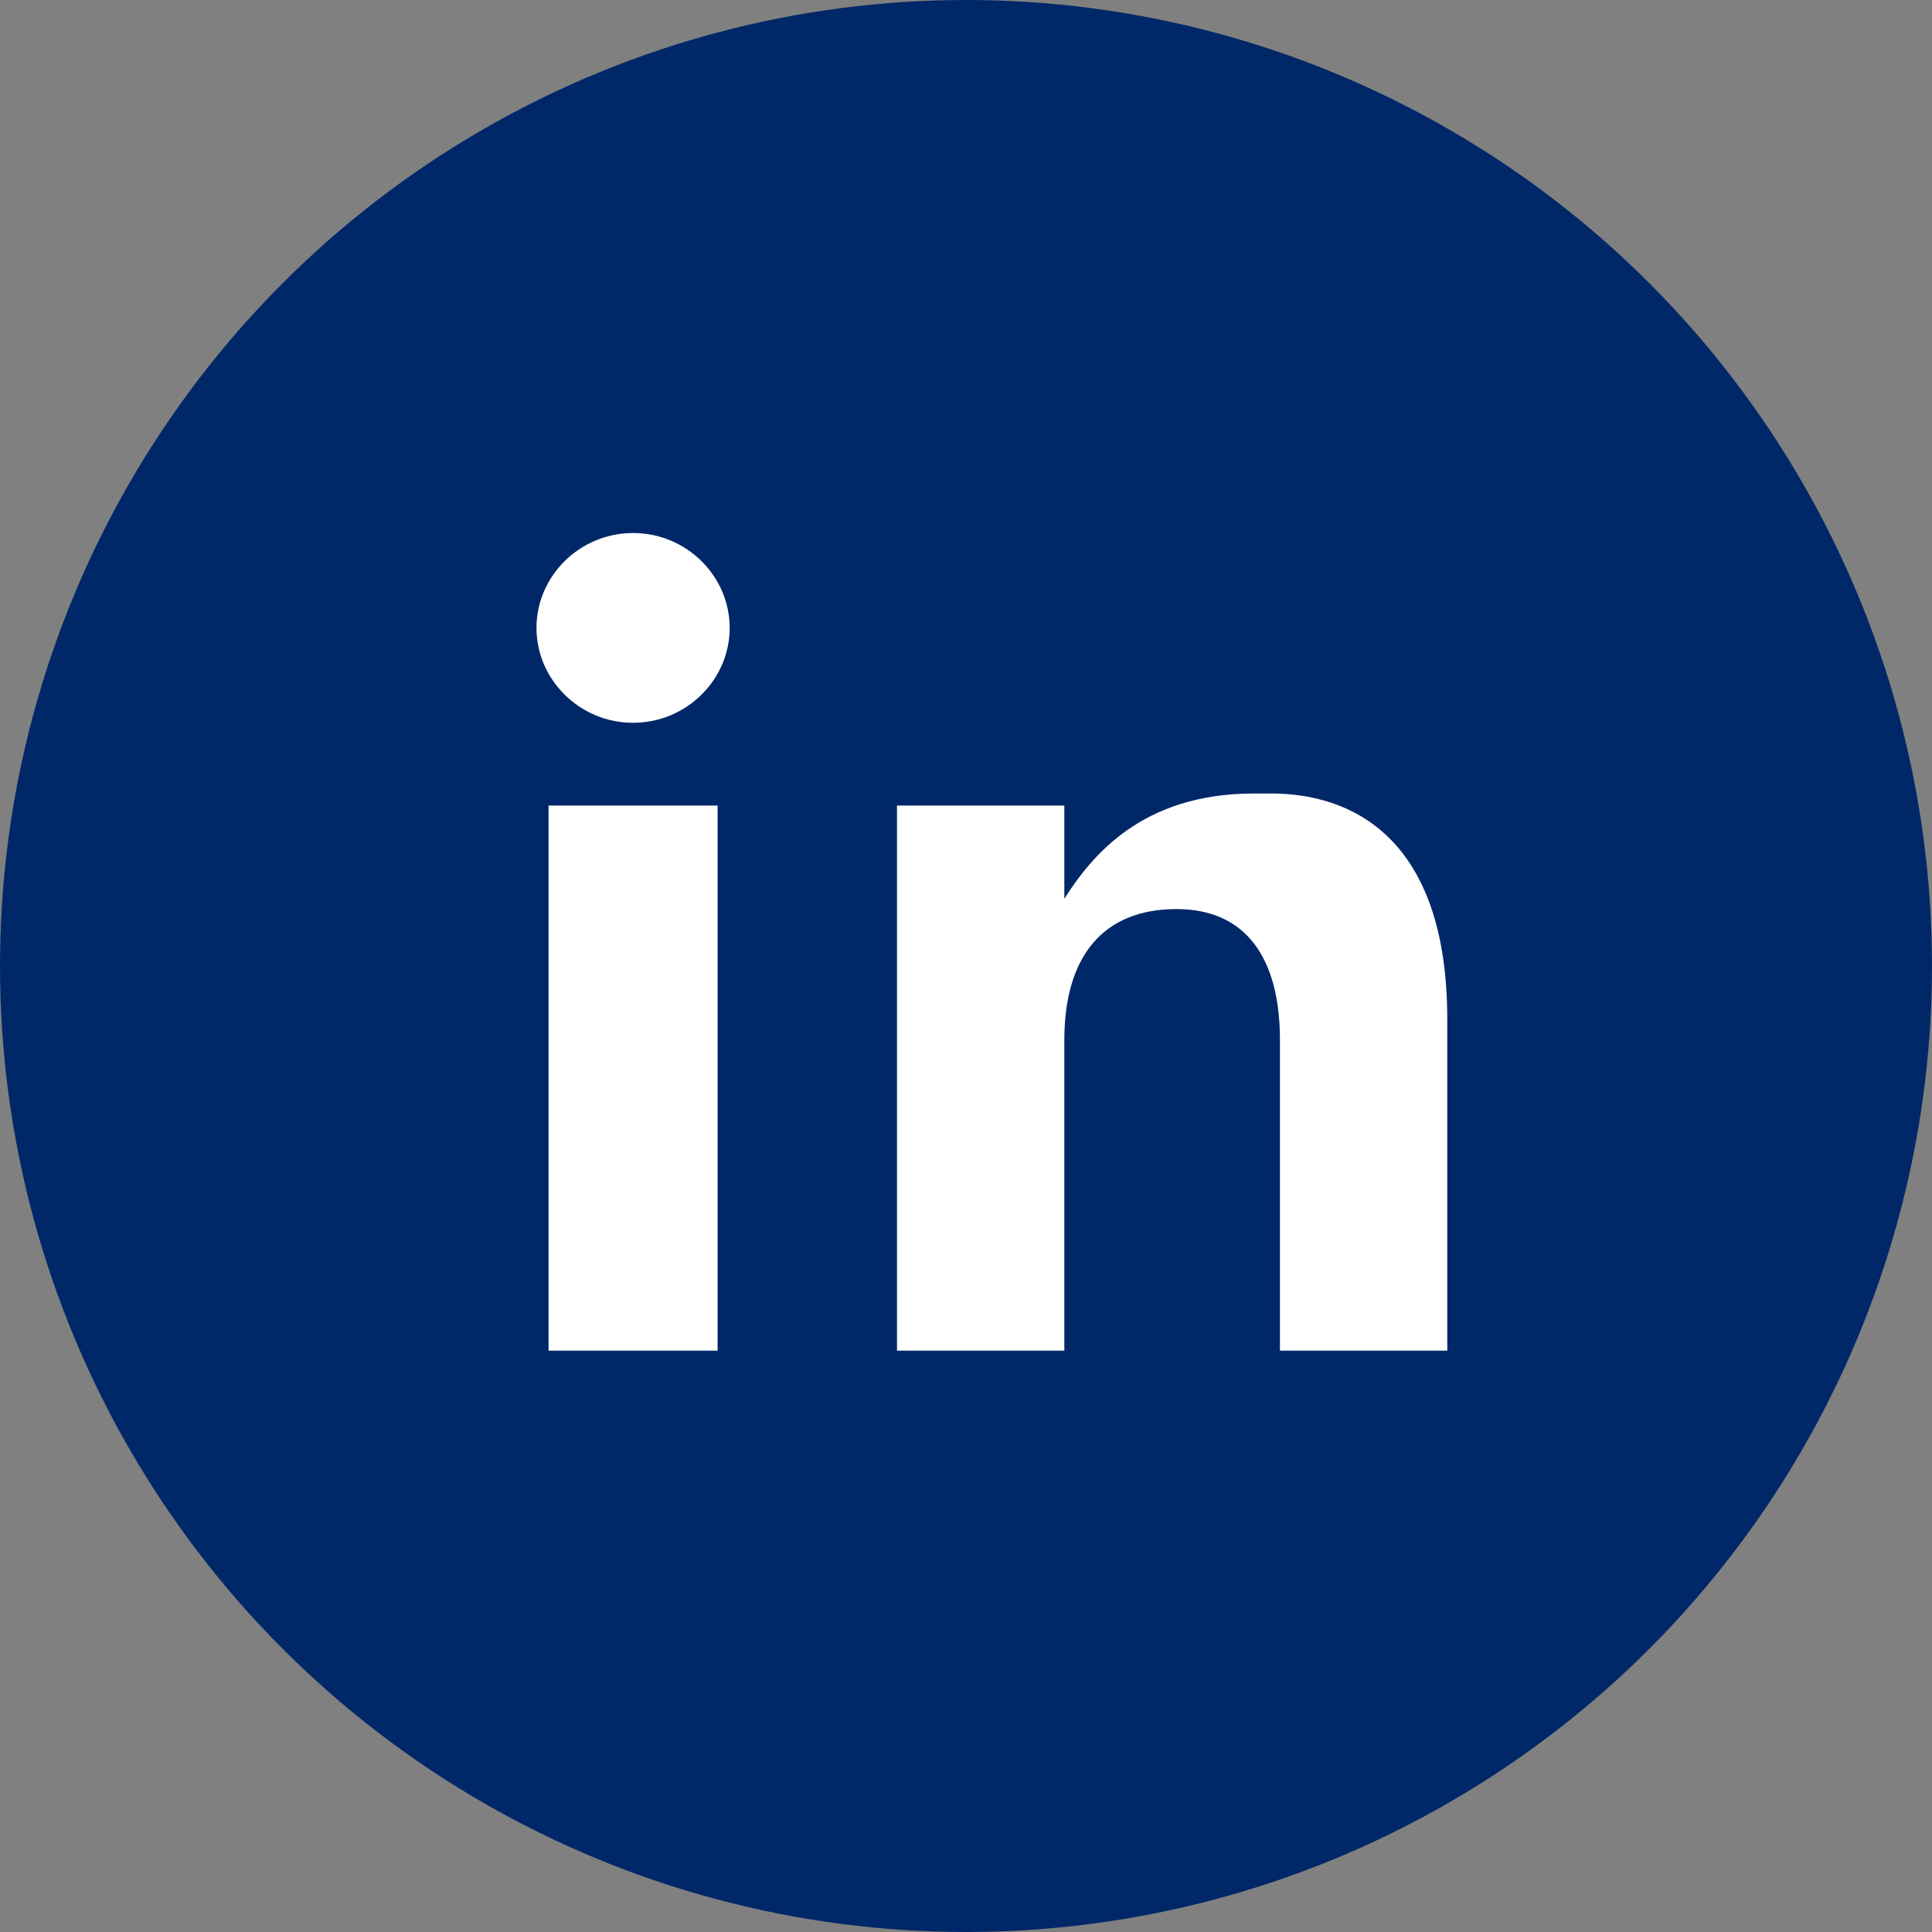 <svg xmlns="http://www.w3.org/2000/svg" viewBox="0 0 112 112" width="512" height="512">
  <rect x="0" y="0" width="112" height="112" fill="#808080" stroke="none"/>
  <circle cx="56" cy="56" r="56" fill="#002868"/>
  <path fill="#FFFFFF" d="M41.6 46.7h-9.8v31.6h9.8V46.7zm-4.9-15.8c-3.1 0-5.6 2.5-5.6 5.5s2.5 5.5 5.6 5.5 5.6-2.5 5.6-5.5-2.5-5.5-5.6-5.5zM72.7 46c-6.5 0-9.4 3.6-11 6.1v-5.4H52v31.6h9.7V60.3c0-4.8 2.2-7.6 6.5-7.6 4 0 6 2.8 6 7.6v18h9.7V59.1c0-10.7-5.7-13.1-10.2-13.1z"/>
</svg>
